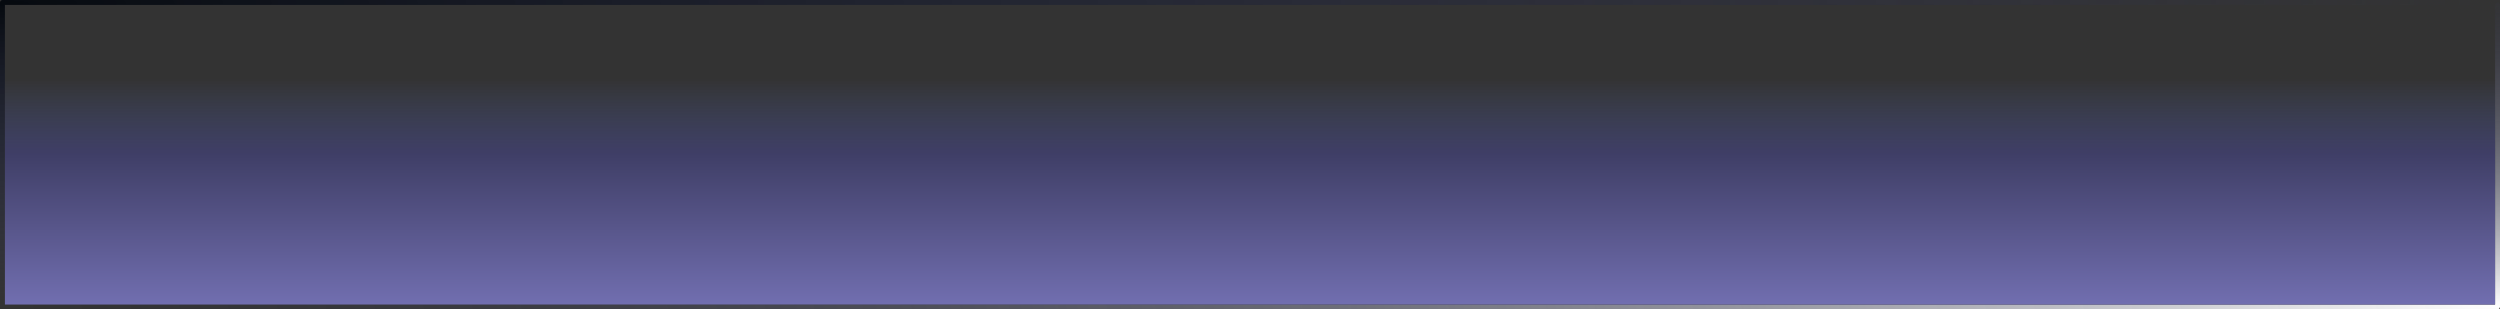 <?xml version="1.0" encoding="UTF-8" standalone="no"?>
<svg xmlns:xlink="http://www.w3.org/1999/xlink" height="63.0px" width="508.95px" xmlns="http://www.w3.org/2000/svg">
  <rect width="100%" height="100%" fill="#333333" stroke="none"/>
  <g transform="matrix(1.0, 0.0, 0.0, 1.0, -25.5, -408.5)">
    <path d="M26.25 471.45 L26.0 471.5 25.65 471.35 25.5 471.0 25.5 409.0 Q25.5 408.8 25.65 408.65 25.8 408.5 26.0 408.5 L533.95 408.5 534.3 408.65 534.45 409.0 534.4 409.25 534.3 409.15 533.95 409.0 Q533.75 409.0 533.6 409.15 L533.45 409.5 26.5 409.5 26.5 470.5 26.15 470.65 26.0 471.0 26.15 471.35 26.25 471.45" fill="url(#gradient0)" fill-rule="evenodd" stroke="none"/>
    <path d="M26.25 471.45 L26.15 471.35 26.0 471.0 26.15 470.65 26.5 470.5 533.45 470.5 533.45 409.5 533.6 409.15 Q533.75 409.0 533.95 409.0 L534.3 409.15 534.4 409.25 534.45 409.5 534.45 471.0 534.3 471.35 533.95 471.5 26.5 471.5 26.25 471.45" fill="url(#gradient1)" fill-rule="evenodd" stroke="none"/>
    <path d="M26.5 470.5 L26.5 409.5 533.45 409.5 533.45 470.5 26.5 470.5" fill="url(#gradient2)" fill-rule="evenodd" stroke="none"/>
  </g>
  <defs>
    <radialGradient cx="0" cy="0" gradientTransform="matrix(0.0, -0.074, 0.616, -4.0E-4, 26.4, 409.15)" gradientUnits="userSpaceOnUse" id="gradient0" r="819.2" spreadMethod="pad">
      <stop offset="0.0" stop-color="#060a0f"/>
      <stop offset="1.0" stop-color="#333762" stop-opacity="0.0"/>
    </radialGradient>
    <radialGradient cx="0" cy="0" gradientTransform="matrix(4.0E-4, -0.08, 0.619, 0.003, 534.0, 470.95)" gradientUnits="userSpaceOnUse" id="gradient1" r="819.2" spreadMethod="pad">
      <stop offset="0.0" stop-color="#ffffff"/>
      <stop offset="1.0" stop-color="#333762" stop-opacity="0.0"/>
    </radialGradient>
    <linearGradient gradientTransform="matrix(0.0, -0.03, 0.038, 0.0, 278.95, 449.0)" gradientUnits="userSpaceOnUse" id="gradient2" spreadMethod="pad" x1="-819.2" x2="819.2">
      <stop offset="0.0" stop-color="#7673b7"/>
      <stop offset="0.69" stop-color="#3f3e66"/>
      <stop offset="1.0" stop-color="#424d73" stop-opacity="0.0"/>
    </linearGradient>
  </defs>
</svg>
